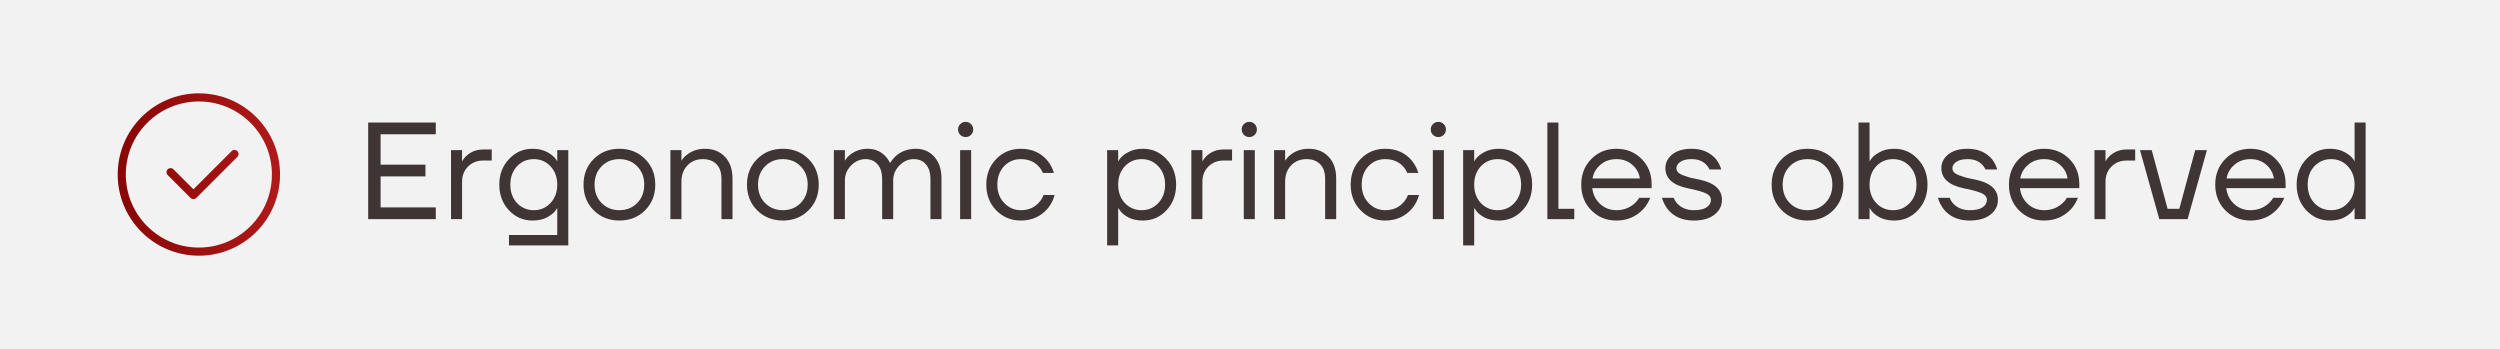 <?xml version="1.0" encoding="UTF-8"?> <svg xmlns="http://www.w3.org/2000/svg" width="308" height="43" viewBox="0 0 308 43" fill="none"><rect width="308" height="43" fill="#F2F2F2"></rect><path d="M45.36 27V15.1H53.69V16.545H46.89V20.285H52.415V21.73H46.89V25.555H53.69V27H45.36ZM55.566 27V18.5H56.926V19.86H56.943C57.102 19.577 57.294 19.339 57.521 19.146C58.076 18.659 58.756 18.415 59.561 18.415H60.581V19.775H59.561C58.79 19.775 58.156 20.024 57.657 20.523C57.17 21.01 56.926 21.639 56.926 22.41V27H55.566ZM62.704 25.912C61.911 25.062 61.514 24.008 61.514 22.75C61.514 21.492 61.911 20.444 62.704 19.605C63.497 18.755 64.461 18.33 65.594 18.33C66.308 18.33 66.914 18.466 67.413 18.738C67.912 19.01 68.269 19.299 68.484 19.605L68.637 19.86H68.654V18.5H70.014V30.23H62.704V28.955H68.654V25.64H68.637L68.484 25.878C68.28 26.184 67.929 26.479 67.43 26.762C66.931 27.034 66.319 27.17 65.594 27.17C64.461 27.17 63.497 26.751 62.704 25.912ZM63.69 20.489C63.146 21.078 62.874 21.832 62.874 22.75C62.874 23.668 63.146 24.422 63.69 25.011C64.245 25.6 64.937 25.895 65.764 25.895C66.591 25.895 67.277 25.6 67.821 25.011C68.376 24.422 68.654 23.668 68.654 22.75C68.654 21.832 68.376 21.078 67.821 20.489C67.277 19.9 66.591 19.605 65.764 19.605C64.937 19.605 64.245 19.9 63.69 20.489ZM73.148 25.912C72.309 25.073 71.89 24.019 71.89 22.75C71.89 21.481 72.309 20.427 73.148 19.588C73.987 18.749 75.041 18.33 76.31 18.33C77.579 18.33 78.633 18.749 79.472 19.588C80.311 20.427 80.73 21.481 80.73 22.75C80.73 24.019 80.311 25.073 79.472 25.912C78.633 26.751 77.579 27.17 76.31 27.17C75.041 27.17 73.987 26.751 73.148 25.912ZM74.117 20.489C73.539 21.078 73.25 21.832 73.25 22.75C73.25 23.668 73.539 24.422 74.117 25.011C74.695 25.6 75.426 25.895 76.31 25.895C77.194 25.895 77.925 25.6 78.503 25.011C79.081 24.422 79.37 23.668 79.37 22.75C79.37 21.832 79.081 21.078 78.503 20.489C77.925 19.9 77.194 19.605 76.31 19.605C75.426 19.605 74.695 19.9 74.117 20.489ZM82.593 27V18.5H83.953V19.775H83.97C84.14 19.503 84.361 19.265 84.633 19.061C85.257 18.574 85.993 18.33 86.843 18.33C87.875 18.33 88.696 18.659 89.308 19.316C89.932 19.962 90.243 20.852 90.243 21.985V27H88.883V22.07C88.883 21.254 88.679 20.642 88.271 20.234C87.863 19.815 87.302 19.605 86.588 19.605C85.806 19.605 85.172 19.866 84.684 20.387C84.197 20.897 83.953 21.571 83.953 22.41V27H82.593ZM93.286 25.912C92.447 25.073 92.028 24.019 92.028 22.75C92.028 21.481 92.447 20.427 93.286 19.588C94.124 18.749 95.178 18.33 96.448 18.33C97.717 18.33 98.771 18.749 99.61 19.588C100.448 20.427 100.868 21.481 100.868 22.75C100.868 24.019 100.448 25.073 99.61 25.912C98.771 26.751 97.717 27.17 96.448 27.17C95.178 27.17 94.124 26.751 93.286 25.912ZM94.255 20.489C93.677 21.078 93.388 21.832 93.388 22.75C93.388 23.668 93.677 24.422 94.255 25.011C94.833 25.6 95.564 25.895 96.448 25.895C97.332 25.895 98.063 25.6 98.641 25.011C99.219 24.422 99.508 23.668 99.508 22.75C99.508 21.832 99.219 21.078 98.641 20.489C98.063 19.9 97.332 19.605 96.448 19.605C95.564 19.605 94.833 19.9 94.255 20.489ZM102.731 27V18.5H104.091V19.775H104.108C104.255 19.514 104.465 19.276 104.737 19.061C105.36 18.574 106.08 18.33 106.896 18.33C107.746 18.33 108.454 18.613 109.021 19.18C109.27 19.429 109.469 19.713 109.616 20.03H109.701C109.871 19.735 110.109 19.452 110.415 19.18C111.072 18.613 111.883 18.33 112.846 18.33C113.764 18.33 114.518 18.659 115.107 19.316C115.696 19.973 115.991 20.863 115.991 21.985V27H114.631V22.07C114.631 21.277 114.444 20.67 114.07 20.251C113.707 19.82 113.214 19.605 112.591 19.605C111.911 19.605 111.316 19.866 110.806 20.387C110.296 20.908 110.041 21.526 110.041 22.24V27H108.681V22.07C108.681 21.277 108.494 20.67 108.12 20.251C107.757 19.82 107.264 19.605 106.641 19.605C105.961 19.605 105.366 19.866 104.856 20.387C104.346 20.908 104.091 21.526 104.091 22.24V27H102.731ZM118.304 16.613C118.122 16.432 118.032 16.211 118.032 15.95C118.032 15.689 118.122 15.468 118.304 15.287C118.485 15.106 118.706 15.015 118.967 15.015C119.227 15.015 119.448 15.106 119.63 15.287C119.811 15.468 119.902 15.689 119.902 15.95C119.902 16.211 119.811 16.432 119.63 16.613C119.448 16.794 119.227 16.885 118.967 16.885C118.706 16.885 118.485 16.794 118.304 16.613ZM118.287 27V18.5H119.647V27H118.287ZM122.736 25.912C121.92 25.073 121.512 24.019 121.512 22.75C121.512 21.481 121.92 20.427 122.736 19.588C123.552 18.749 124.561 18.33 125.762 18.33C127.156 18.33 128.261 18.829 129.077 19.826C129.428 20.268 129.683 20.761 129.842 21.305H128.482C128.357 20.999 128.17 20.716 127.921 20.455C127.377 19.888 126.657 19.605 125.762 19.605C124.935 19.605 124.243 19.9 123.688 20.489C123.144 21.078 122.872 21.832 122.872 22.75C122.872 23.668 123.155 24.422 123.722 25.011C124.289 25.6 124.969 25.895 125.762 25.895C126.691 25.895 127.434 25.583 127.989 24.96C128.238 24.699 128.431 24.388 128.567 24.025H129.927C129.78 24.603 129.519 25.13 129.145 25.606C128.284 26.649 127.156 27.17 125.762 27.17C124.561 27.17 123.552 26.751 122.736 25.912ZM136.399 30.23V18.5H137.759V19.86H137.776L137.946 19.605C138.139 19.31 138.484 19.027 138.983 18.755C139.482 18.472 140.094 18.33 140.819 18.33C141.952 18.33 142.916 18.755 143.709 19.605C144.502 20.444 144.899 21.492 144.899 22.75C144.899 24.008 144.502 25.062 143.709 25.912C142.916 26.751 141.952 27.17 140.819 27.17C140.094 27.17 139.476 27.034 138.966 26.762C138.467 26.479 138.127 26.184 137.946 25.878L137.776 25.64H137.759V30.23H136.399ZM138.575 20.489C138.031 21.078 137.759 21.832 137.759 22.75C137.759 23.668 138.031 24.422 138.575 25.011C139.13 25.6 139.822 25.895 140.649 25.895C141.476 25.895 142.162 25.6 142.706 25.011C143.261 24.422 143.539 23.668 143.539 22.75C143.539 21.832 143.261 21.078 142.706 20.489C142.162 19.9 141.476 19.605 140.649 19.605C139.822 19.605 139.13 19.9 138.575 20.489ZM146.775 27V18.5H148.135V19.86H148.152C148.311 19.577 148.503 19.339 148.73 19.146C149.285 18.659 149.965 18.415 150.77 18.415H151.79V19.775H150.77C149.999 19.775 149.365 20.024 148.866 20.523C148.379 21.01 148.135 21.639 148.135 22.41V27H146.775ZM153.25 16.613C153.069 16.432 152.978 16.211 152.978 15.95C152.978 15.689 153.069 15.468 153.25 15.287C153.431 15.106 153.652 15.015 153.913 15.015C154.174 15.015 154.395 15.106 154.576 15.287C154.757 15.468 154.848 15.689 154.848 15.95C154.848 16.211 154.757 16.432 154.576 16.613C154.395 16.794 154.174 16.885 153.913 16.885C153.652 16.885 153.431 16.794 153.25 16.613ZM153.233 27V18.5H154.593V27H153.233ZM156.968 27V18.5H158.328V19.775H158.345C158.515 19.503 158.736 19.265 159.008 19.061C159.632 18.574 160.368 18.33 161.218 18.33C162.25 18.33 163.071 18.659 163.683 19.316C164.307 19.962 164.618 20.852 164.618 21.985V27H163.258V22.07C163.258 21.254 163.054 20.642 162.646 20.234C162.238 19.815 161.677 19.605 160.963 19.605C160.181 19.605 159.547 19.866 159.059 20.387C158.572 20.897 158.328 21.571 158.328 22.41V27H156.968ZM167.627 25.912C166.811 25.073 166.403 24.019 166.403 22.75C166.403 21.481 166.811 20.427 167.627 19.588C168.443 18.749 169.451 18.33 170.653 18.33C172.047 18.33 173.152 18.829 173.968 19.826C174.319 20.268 174.574 20.761 174.733 21.305H173.373C173.248 20.999 173.061 20.716 172.812 20.455C172.268 19.888 171.548 19.605 170.653 19.605C169.825 19.605 169.134 19.9 168.579 20.489C168.035 21.078 167.763 21.832 167.763 22.75C167.763 23.668 168.046 24.422 168.613 25.011C169.179 25.6 169.859 25.895 170.653 25.895C171.582 25.895 172.324 25.583 172.88 24.96C173.129 24.699 173.322 24.388 173.458 24.025H174.818C174.67 24.603 174.41 25.13 174.036 25.606C173.174 26.649 172.047 27.17 170.653 27.17C169.451 27.17 168.443 26.751 167.627 25.912ZM176.542 16.613C176.361 16.432 176.27 16.211 176.27 15.95C176.27 15.689 176.361 15.468 176.542 15.287C176.723 15.106 176.944 15.015 177.205 15.015C177.466 15.015 177.687 15.106 177.868 15.287C178.049 15.468 178.14 15.689 178.14 15.95C178.14 16.211 178.049 16.432 177.868 16.613C177.687 16.794 177.466 16.885 177.205 16.885C176.944 16.885 176.723 16.794 176.542 16.613ZM176.525 27V18.5H177.885V27H176.525ZM180.26 30.23V18.5H181.62V19.86H181.637L181.807 19.605C182 19.31 182.346 19.027 182.844 18.755C183.343 18.472 183.955 18.33 184.68 18.33C185.814 18.33 186.777 18.755 187.57 19.605C188.364 20.444 188.76 21.492 188.76 22.75C188.76 24.008 188.364 25.062 187.57 25.912C186.777 26.751 185.814 27.17 184.68 27.17C183.955 27.17 183.337 27.034 182.827 26.762C182.329 26.479 181.989 26.184 181.807 25.878L181.637 25.64H181.62V30.23H180.26ZM182.436 20.489C181.892 21.078 181.62 21.832 181.62 22.75C181.62 23.668 181.892 24.422 182.436 25.011C182.992 25.6 183.683 25.895 184.51 25.895C185.338 25.895 186.023 25.6 186.567 25.011C187.123 24.422 187.4 23.668 187.4 22.75C187.4 21.832 187.123 21.078 186.567 20.489C186.023 19.9 185.338 19.605 184.51 19.605C183.683 19.605 182.992 19.9 182.436 20.489ZM190.636 27V15.1H191.996V25.725H193.951V27H190.636ZM196.049 25.912C195.222 25.073 194.808 24.019 194.808 22.75C194.808 21.481 195.222 20.427 196.049 19.588C196.876 18.749 197.908 18.33 199.143 18.33C200.378 18.33 201.41 18.744 202.237 19.571C203.064 20.398 203.478 21.43 203.478 22.665V23.175H196.168C196.259 23.968 196.582 24.62 197.137 25.13C197.692 25.64 198.361 25.895 199.143 25.895C199.982 25.895 200.701 25.64 201.302 25.13C201.574 24.903 201.789 24.648 201.948 24.365H203.308C203.104 24.898 202.815 25.368 202.441 25.776C201.557 26.705 200.458 27.17 199.143 27.17C197.908 27.17 196.876 26.751 196.049 25.912ZM196.202 21.985H202.033C201.931 21.316 201.619 20.755 201.098 20.302C200.577 19.837 199.925 19.605 199.143 19.605C198.361 19.605 197.704 19.837 197.171 20.302C196.638 20.755 196.315 21.316 196.202 21.985ZM204.75 24.365H206.195C206.32 24.671 206.484 24.926 206.688 25.13C207.198 25.64 207.856 25.895 208.66 25.895C209.386 25.895 209.918 25.776 210.258 25.538C210.61 25.3 210.785 24.994 210.785 24.62C210.785 24.416 210.712 24.24 210.564 24.093C210.428 23.946 210.202 23.815 209.884 23.702C209.567 23.589 209.284 23.504 209.034 23.447C208.796 23.379 208.445 23.3 207.98 23.209C206.11 22.824 205.175 21.991 205.175 20.71C205.175 20.041 205.459 19.48 206.025 19.027C206.592 18.562 207.385 18.33 208.405 18.33C209.675 18.33 210.678 18.755 211.414 19.605C211.709 19.99 211.924 20.415 212.06 20.88H210.615C210.513 20.653 210.366 20.444 210.173 20.251C209.743 19.82 209.153 19.605 208.405 19.605C207.805 19.605 207.34 19.718 207.011 19.945C206.694 20.172 206.535 20.427 206.535 20.71C206.535 20.914 206.603 21.09 206.739 21.237C206.887 21.384 207.119 21.515 207.436 21.628C207.754 21.741 208.031 21.832 208.269 21.9C208.519 21.957 208.876 22.03 209.34 22.121C211.21 22.506 212.145 23.339 212.145 24.62C212.145 25.345 211.839 25.952 211.227 26.439C210.615 26.926 209.76 27.17 208.66 27.17C207.278 27.17 206.212 26.705 205.464 25.776C205.147 25.368 204.909 24.898 204.75 24.365ZM219.524 25.912C218.685 25.073 218.266 24.019 218.266 22.75C218.266 21.481 218.685 20.427 219.524 19.588C220.363 18.749 221.417 18.33 222.686 18.33C223.955 18.33 225.009 18.749 225.848 19.588C226.687 20.427 227.106 21.481 227.106 22.75C227.106 24.019 226.687 25.073 225.848 25.912C225.009 26.751 223.955 27.17 222.686 27.17C221.417 27.17 220.363 26.751 219.524 25.912ZM220.493 20.489C219.915 21.078 219.626 21.832 219.626 22.75C219.626 23.668 219.915 24.422 220.493 25.011C221.071 25.6 221.802 25.895 222.686 25.895C223.57 25.895 224.301 25.6 224.879 25.011C225.457 24.422 225.746 23.668 225.746 22.75C225.746 21.832 225.457 21.078 224.879 20.489C224.301 19.9 223.57 19.605 222.686 19.605C221.802 19.605 221.071 19.9 220.493 20.489ZM228.969 27V15.1H230.329V19.86H230.346L230.516 19.605C230.709 19.31 231.055 19.027 231.553 18.755C232.052 18.472 232.664 18.33 233.389 18.33C234.523 18.33 235.486 18.755 236.279 19.605C237.073 20.444 237.469 21.492 237.469 22.75C237.469 24.008 237.073 25.062 236.279 25.912C235.486 26.751 234.523 27.17 233.389 27.17C232.664 27.17 232.046 27.034 231.536 26.762C231.038 26.479 230.698 26.184 230.516 25.878L230.346 25.64H230.329V27H228.969ZM231.145 20.489C230.601 21.078 230.329 21.832 230.329 22.75C230.329 23.668 230.601 24.422 231.145 25.011C231.701 25.6 232.392 25.895 233.219 25.895C234.047 25.895 234.732 25.6 235.276 25.011C235.832 24.422 236.109 23.668 236.109 22.75C236.109 21.832 235.832 21.078 235.276 20.489C234.732 19.9 234.047 19.605 233.219 19.605C232.392 19.605 231.701 19.9 231.145 20.489ZM238.75 24.365H240.195C240.32 24.671 240.484 24.926 240.688 25.13C241.198 25.64 241.856 25.895 242.66 25.895C243.386 25.895 243.918 25.776 244.258 25.538C244.61 25.3 244.785 24.994 244.785 24.62C244.785 24.416 244.712 24.24 244.564 24.093C244.428 23.946 244.202 23.815 243.884 23.702C243.567 23.589 243.284 23.504 243.034 23.447C242.796 23.379 242.445 23.3 241.98 23.209C240.11 22.824 239.175 21.991 239.175 20.71C239.175 20.041 239.459 19.48 240.025 19.027C240.592 18.562 241.385 18.33 242.405 18.33C243.675 18.33 244.678 18.755 245.414 19.605C245.709 19.99 245.924 20.415 246.06 20.88H244.615C244.513 20.653 244.366 20.444 244.173 20.251C243.743 19.82 243.153 19.605 242.405 19.605C241.805 19.605 241.34 19.718 241.011 19.945C240.694 20.172 240.535 20.427 240.535 20.71C240.535 20.914 240.603 21.09 240.739 21.237C240.887 21.384 241.119 21.515 241.436 21.628C241.754 21.741 242.031 21.832 242.269 21.9C242.519 21.957 242.876 22.03 243.34 22.121C245.21 22.506 246.145 23.339 246.145 24.62C246.145 25.345 245.839 25.952 245.227 26.439C244.615 26.926 243.76 27.17 242.66 27.17C241.278 27.17 240.212 26.705 239.464 25.776C239.147 25.368 238.909 24.898 238.75 24.365ZM248.742 25.912C247.915 25.073 247.501 24.019 247.501 22.75C247.501 21.481 247.915 20.427 248.742 19.588C249.57 18.749 250.601 18.33 251.836 18.33C253.072 18.33 254.103 18.744 254.93 19.571C255.758 20.398 256.171 21.43 256.171 22.665V23.175H248.861C248.952 23.968 249.275 24.62 249.83 25.13C250.386 25.64 251.054 25.895 251.836 25.895C252.675 25.895 253.395 25.64 253.995 25.13C254.267 24.903 254.483 24.648 254.641 24.365H256.001C255.797 24.898 255.508 25.368 255.134 25.776C254.25 26.705 253.151 27.17 251.836 27.17C250.601 27.17 249.57 26.751 248.742 25.912ZM248.895 21.985H254.726C254.624 21.316 254.313 20.755 253.791 20.302C253.27 19.837 252.618 19.605 251.836 19.605C251.054 19.605 250.397 19.837 249.864 20.302C249.332 20.755 249.009 21.316 248.895 21.985ZM258.039 27V18.5H259.399V19.86H259.416C259.574 19.577 259.767 19.339 259.994 19.146C260.549 18.659 261.229 18.415 262.034 18.415H263.054V19.775H262.034C261.263 19.775 260.628 20.024 260.13 20.523C259.642 21.01 259.399 21.639 259.399 22.41V27H258.039ZM263.647 18.5H265.092L267.047 25.725H268.492L270.447 18.5H271.892L269.512 27H266.027L263.647 18.5ZM274.159 25.912C273.332 25.073 272.918 24.019 272.918 22.75C272.918 21.481 273.332 20.427 274.159 19.588C274.987 18.749 276.018 18.33 277.253 18.33C278.489 18.33 279.52 18.744 280.347 19.571C281.175 20.398 281.588 21.43 281.588 22.665V23.175H274.278C274.369 23.968 274.692 24.62 275.247 25.13C275.803 25.64 276.471 25.895 277.253 25.895C278.092 25.895 278.812 25.64 279.412 25.13C279.684 24.903 279.9 24.648 280.058 24.365H281.418C281.214 24.898 280.925 25.368 280.551 25.776C279.667 26.705 278.568 27.17 277.253 27.17C276.018 27.17 274.987 26.751 274.159 25.912ZM274.312 21.985H280.143C280.041 21.316 279.73 20.755 279.208 20.302C278.687 19.837 278.035 19.605 277.253 19.605C276.471 19.605 275.814 19.837 275.281 20.302C274.749 20.755 274.426 21.316 274.312 21.985ZM284.136 25.912C283.342 25.062 282.946 24.008 282.946 22.75C282.946 21.492 283.342 20.444 284.136 19.605C284.929 18.755 285.892 18.33 287.026 18.33C287.74 18.33 288.346 18.466 288.845 18.738C289.343 19.01 289.7 19.299 289.916 19.605L290.069 19.86H290.086V15.1H291.446V27H290.086V25.64H290.069L289.916 25.878C289.712 26.184 289.36 26.479 288.862 26.762C288.363 27.034 287.751 27.17 287.026 27.17C285.892 27.17 284.929 26.751 284.136 25.912ZM285.122 20.489C284.578 21.078 284.306 21.832 284.306 22.75C284.306 23.668 284.578 24.422 285.122 25.011C285.677 25.6 286.368 25.895 287.196 25.895C288.023 25.895 288.709 25.6 289.253 25.011C289.808 24.422 290.086 23.668 290.086 22.75C290.086 21.832 289.808 21.078 289.253 20.489C288.709 19.9 288.023 19.605 287.196 19.605C286.368 19.605 285.677 19.9 285.122 20.489Z" fill="#3F3535"></path><path d="M21.014 21.213L23.832 24.03L28.889 18.972M34 21.5C34 26.747 29.747 31 24.5 31C19.253 31 15 26.747 15 21.5C15 16.253 19.253 12 24.5 12C29.747 12 34 16.253 34 21.5Z" stroke="url(#paint0_linear_661_19)" stroke-miterlimit="10" stroke-linecap="round" stroke-linejoin="round"></path><defs><linearGradient id="paint0_linear_661_19" x1="15" y1="21.5" x2="34" y2="21.5" gradientUnits="userSpaceOnUse"><stop stop-color="#880706"></stop><stop offset="1" stop-color="#AF1919"></stop></linearGradient></defs></svg> 